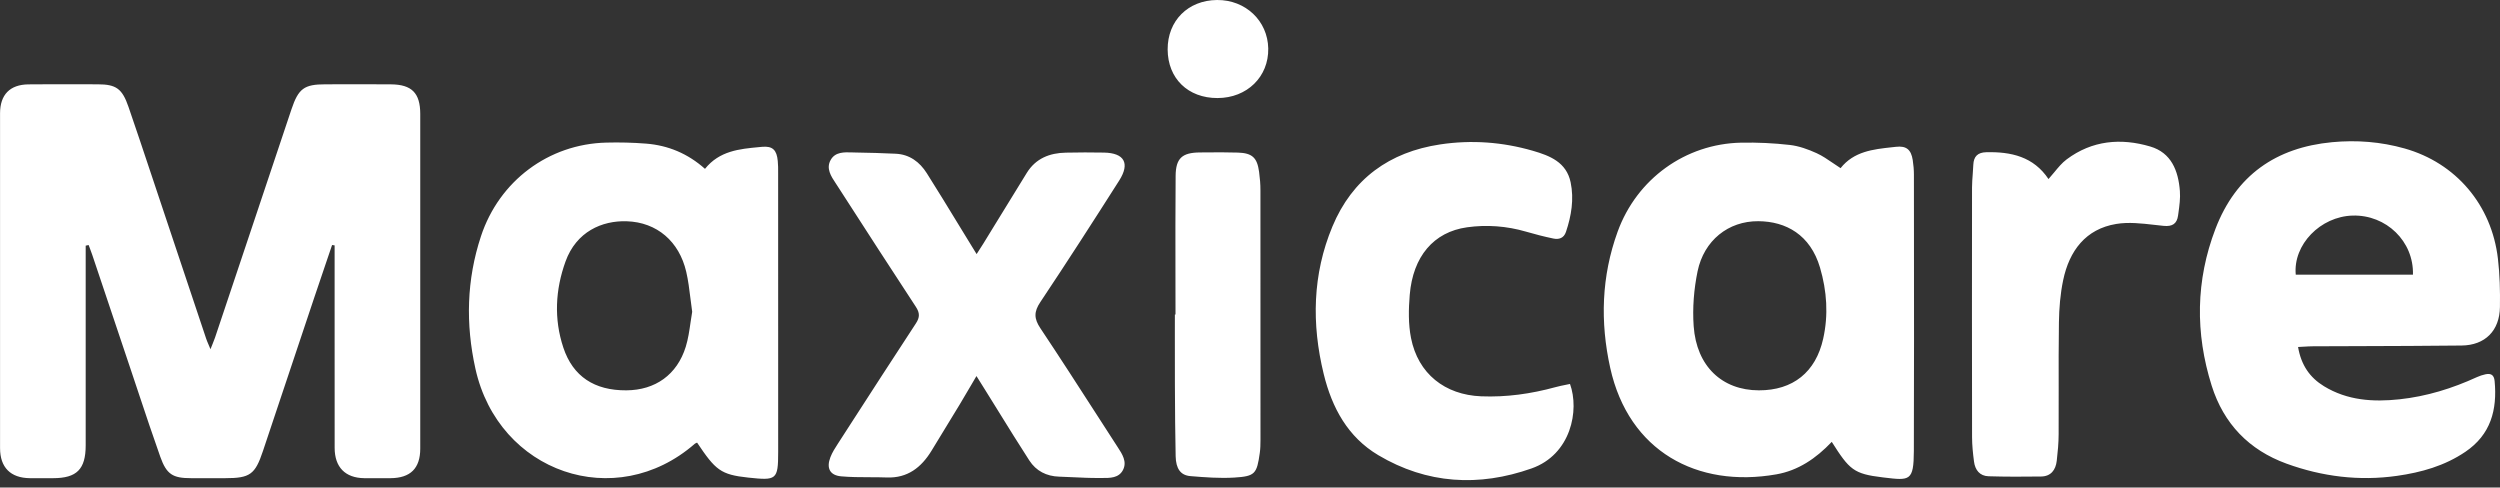 <svg width="200" height="39" viewBox="0 0 200 39" fill="none" xmlns="http://www.w3.org/2000/svg">
<rect x="0" y="0" width="200" height="39" fill="#333333" stroke="none"/>
<path fill-rule="evenodd" clip-rule="evenodd" d="M93.412 3.956C93.402 1.658 95.043 0.018 97.366 0C99.645 -0.015 101.417 1.663 101.46 3.877C101.5 6.14 99.766 7.839 97.403 7.844C95.036 7.849 93.422 6.277 93.412 3.956ZM31.273 6.748C29.875 6.738 28.477 6.74 27.079 6.743C26.73 6.744 26.381 6.745 26.031 6.745C24.329 6.745 23.875 7.083 23.315 8.751C22.445 11.351 21.574 13.95 20.704 16.549L20.703 16.554C19.536 20.039 18.37 23.524 17.202 27.009C17.15 27.166 17.087 27.32 17.008 27.514C16.958 27.635 16.902 27.773 16.838 27.937C16.775 27.782 16.721 27.657 16.675 27.549C16.6 27.374 16.544 27.244 16.499 27.11C15.678 24.662 14.86 22.212 14.042 19.762L14.04 19.758L14.039 19.753C13.55 18.288 13.061 16.824 12.571 15.359C12.407 14.87 12.244 14.381 12.081 13.892L12.08 13.89C11.487 12.11 10.893 10.33 10.281 8.555C9.777 7.088 9.29 6.748 7.826 6.745C7.392 6.745 6.957 6.743 6.523 6.742L6.522 6.742L6.521 6.742L6.521 6.742L6.52 6.742L6.52 6.742L6.519 6.742L6.518 6.742C5.102 6.738 3.687 6.735 2.271 6.75C0.79 6.768 0.006 7.577 0.004 9.066C-0.001 17.995 -0.001 26.922 0.004 35.851C0.004 37.395 0.845 38.236 2.381 38.254C2.902 38.26 3.425 38.258 3.947 38.255L4.259 38.254C6.142 38.251 6.855 37.537 6.855 35.63C6.856 32.284 6.856 28.938 6.855 25.592C6.855 23.919 6.855 22.247 6.855 20.574V19.653L6.855 19.653L6.855 19.653L6.855 19.653C6.933 19.635 7.01 19.618 7.091 19.602C7.121 19.684 7.152 19.766 7.183 19.847C7.251 20.029 7.319 20.209 7.382 20.393C7.901 21.939 8.42 23.485 8.938 25.032C9.457 26.578 9.975 28.125 10.495 29.671C10.7 30.283 10.905 30.897 11.109 31.511L11.109 31.511L11.109 31.511C11.67 33.193 12.23 34.876 12.824 36.545C13.326 37.954 13.826 38.254 15.282 38.254H18.021C19.996 38.254 20.408 37.962 21.033 36.09C21.592 34.419 22.151 32.747 22.709 31.076L22.71 31.073L22.711 31.07L22.712 31.067L22.713 31.064L22.714 31.062L22.715 31.06L22.715 31.058L22.716 31.056L22.716 31.055L22.717 31.053L22.718 31.051C23.515 28.664 24.312 26.277 25.112 23.892C25.441 22.912 25.774 21.933 26.107 20.954L26.109 20.948C26.261 20.499 26.414 20.051 26.566 19.602C26.6 19.608 26.634 19.612 26.668 19.616C26.701 19.621 26.735 19.625 26.769 19.63V20.457C26.769 21.738 26.769 23.02 26.769 24.301V24.301V24.301V24.301V24.302V24.302V24.302V24.302C26.768 28.145 26.768 31.987 26.772 35.831C26.774 37.374 27.62 38.234 29.137 38.254C29.839 38.261 30.545 38.259 31.25 38.254C32.834 38.241 33.62 37.468 33.62 35.887C33.625 26.958 33.625 18.031 33.62 9.102C33.615 7.437 32.937 6.76 31.273 6.748ZM151.685 11.744C152.508 11.652 152.887 11.968 153.018 12.799C153.078 13.188 153.113 13.585 153.113 13.976C153.114 15.45 153.116 16.923 153.117 18.397V18.407V18.408V18.408V18.408V18.408V18.409V18.409V18.409C153.123 24.299 153.128 30.189 153.108 36.078C153.098 38.488 152.783 38.45 150.743 38.205L150.605 38.188C148.291 37.911 147.954 37.58 146.541 35.348C145.278 36.68 143.852 37.644 142.103 37.949C135.777 39.057 130.297 36.106 128.818 29.432C128.002 25.748 128.118 22.099 129.41 18.537C130.944 14.307 134.838 11.502 139.291 11.413C140.589 11.388 141.897 11.449 143.185 11.596C143.918 11.68 144.656 11.947 145.336 12.257C145.789 12.465 146.206 12.75 146.643 13.049C146.838 13.182 147.038 13.319 147.246 13.452C148.313 12.11 149.844 11.944 151.371 11.778L151.372 11.778C151.476 11.767 151.581 11.756 151.685 11.744ZM140.712 31.227C143.433 31.232 145.256 29.777 145.853 27.103C146.283 25.183 146.15 23.279 145.602 21.41C144.827 18.779 142.876 17.711 140.669 17.696C138.262 17.678 136.319 19.241 135.807 21.7C135.513 23.126 135.39 24.637 135.493 26.086C135.719 29.302 137.767 31.222 140.712 31.227ZM62.221 12.88C62.143 12.008 61.817 11.668 60.966 11.746L60.747 11.767C59.158 11.915 57.556 12.064 56.399 13.508C55.024 12.283 53.452 11.63 51.695 11.49C50.633 11.406 49.561 11.38 48.497 11.408C43.883 11.523 39.939 14.475 38.478 18.896C37.326 22.381 37.243 25.923 38.033 29.495C39.876 37.819 49.242 41.028 55.576 35.508C55.614 35.476 55.663 35.455 55.711 35.434L55.711 35.434C55.721 35.429 55.732 35.425 55.742 35.42C55.751 35.417 55.759 35.413 55.767 35.409C57.243 37.608 57.644 37.972 59.866 38.208C62.11 38.445 62.254 38.404 62.254 36.162V36.145C62.254 28.706 62.254 21.267 62.251 13.826C62.258 13.511 62.248 13.193 62.221 12.88ZM54.861 27.741C54.165 29.981 52.423 31.212 50.108 31.227C47.558 31.245 45.833 30.116 45.068 27.812C44.302 25.509 44.428 23.177 45.241 20.922C46.107 18.527 48.163 17.64 50.131 17.701C52.564 17.777 54.336 19.323 54.898 21.741C55.059 22.433 55.146 23.144 55.237 23.883L55.237 23.883L55.237 23.883C55.28 24.23 55.323 24.584 55.375 24.944C55.324 25.227 55.283 25.519 55.24 25.815L55.24 25.815L55.24 25.816L55.24 25.816C55.149 26.455 55.054 27.114 54.861 27.741ZM199.995 24.565C199.967 26.457 198.81 27.619 196.934 27.642C194.147 27.674 191.358 27.682 188.568 27.691C187.394 27.694 186.22 27.698 185.045 27.703C184.809 27.704 184.572 27.718 184.301 27.734C184.16 27.742 184.01 27.751 183.845 27.759C184.094 29.218 184.794 30.21 185.916 30.896C187.792 32.043 189.858 32.17 191.964 31.944C194.128 31.712 196.186 31.074 198.167 30.164C198.378 30.067 198.606 29.996 198.832 29.945C199.262 29.851 199.523 29.981 199.57 30.484C199.786 32.795 199.259 34.766 197.236 36.141C195.569 37.273 193.696 37.794 191.756 38.069C188.738 38.498 185.778 38.13 182.917 37.09C179.932 36.004 177.898 33.911 176.934 30.853C175.609 26.648 175.657 22.432 177.238 18.303C178.882 14.017 182.081 11.802 186.567 11.375C188.535 11.19 190.468 11.342 192.363 11.876C196.47 13.033 199.334 16.391 199.834 20.698C199.985 21.977 200.015 23.276 199.995 24.565ZM188.213 17.246C185.633 17.317 183.436 19.572 183.66 21.975H193.036C193.111 19.31 190.899 17.172 188.213 17.246ZM88.318 12.207C89.948 12.237 90.415 13.061 89.536 14.444C87.462 17.703 85.371 20.955 83.225 24.169C82.708 24.942 82.713 25.483 83.225 26.251C84.768 28.564 86.274 30.901 87.781 33.24L87.781 33.24L87.782 33.241C88.297 34.041 88.813 34.841 89.33 35.64C89.355 35.678 89.379 35.716 89.405 35.755L89.411 35.764L89.412 35.765C89.782 36.331 90.183 36.941 89.835 37.606C89.499 38.248 88.802 38.243 88.172 38.239H88.171C88.09 38.239 88.01 38.238 87.932 38.239C87.239 38.245 86.547 38.212 85.854 38.179L85.854 38.179C85.48 38.161 85.105 38.144 84.731 38.132C83.719 38.102 82.891 37.679 82.346 36.838C81.498 35.527 80.675 34.198 79.852 32.869L79.852 32.869L79.852 32.869L79.852 32.868L79.852 32.868C79.499 32.298 79.146 31.729 78.791 31.161C78.619 30.885 78.447 30.611 78.235 30.273L78.116 30.085C77.979 30.319 77.847 30.544 77.719 30.763L77.715 30.77L77.715 30.77C77.389 31.326 77.087 31.843 76.778 32.356C76.03 33.594 75.279 34.829 74.521 36.06C73.701 37.4 72.601 38.259 70.949 38.198C70.478 38.18 70.004 38.179 69.531 38.178H69.531C68.783 38.176 68.034 38.174 67.291 38.107C66.38 38.023 66.099 37.443 66.433 36.574C66.581 36.191 66.809 35.838 67.034 35.49L67.034 35.49L67.046 35.473L67.778 34.338L67.779 34.336C69.602 31.512 71.425 28.689 73.269 25.877C73.593 25.387 73.59 25.033 73.266 24.54C71.282 21.52 69.323 18.482 67.363 15.443L67 14.881C66.958 14.815 66.913 14.748 66.869 14.681C66.481 14.099 66.064 13.472 66.461 12.784C66.824 12.148 67.53 12.172 68.186 12.194L68.186 12.194C68.277 12.197 68.368 12.2 68.456 12.201C69.523 12.217 70.59 12.247 71.654 12.298C72.764 12.349 73.575 12.957 74.147 13.862C74.99 15.194 75.812 16.541 76.634 17.888L76.634 17.888L76.635 17.888L76.635 17.888L76.635 17.888L76.635 17.889L76.636 17.89L76.637 17.892L76.637 17.893C76.978 18.451 77.319 19.009 77.662 19.567C77.716 19.655 77.769 19.742 77.827 19.836L77.829 19.838L77.833 19.845L77.835 19.849L77.838 19.854C77.923 19.991 78.016 20.142 78.129 20.327C78.204 20.209 78.274 20.102 78.339 20.001L78.339 20.001C78.463 19.81 78.571 19.643 78.676 19.473C78.995 18.953 79.314 18.432 79.633 17.912L79.634 17.91L79.635 17.909L79.635 17.908L79.636 17.908C80.469 16.548 81.303 15.187 82.143 13.831C82.863 12.669 83.973 12.237 85.268 12.212C86.285 12.191 87.302 12.186 88.318 12.207ZM124.432 30.973C122.484 31.506 120.514 31.786 118.49 31.705C115.596 31.588 113.444 29.9 112.88 27.037C112.661 25.921 112.684 24.728 112.779 23.584C113.035 20.52 114.687 18.56 117.361 18.184C118.937 17.963 120.531 18.08 122.083 18.532C122.806 18.743 123.536 18.931 124.274 19.084C124.716 19.175 125.108 19.053 125.276 18.555C125.71 17.264 125.931 15.936 125.652 14.591C125.316 12.972 123.983 12.456 122.635 12.064C120.205 11.36 117.722 11.177 115.214 11.553C111.162 12.161 108.183 14.299 106.589 18.131C105.002 21.942 104.919 25.913 105.896 29.917C106.558 32.63 107.831 34.967 110.259 36.411C114.155 38.727 118.309 38.961 122.522 37.476C125.685 36.36 126.365 32.828 125.6 30.716C125.488 30.74 125.375 30.762 125.26 30.786C124.986 30.841 124.707 30.897 124.432 30.973ZM165.336 12.748C167.37 11.227 169.669 11.027 172.021 11.721C173.706 12.216 174.266 13.661 174.391 15.28C174.436 15.86 174.354 16.453 174.274 17.037C174.264 17.106 174.255 17.174 174.245 17.243C174.155 17.904 173.784 18.138 173.091 18.069C172.847 18.045 172.602 18.017 172.357 17.989L172.356 17.989C171.327 17.872 170.283 17.752 169.293 17.917C166.857 18.321 165.545 20.06 165.053 22.414C164.822 23.512 164.731 24.659 164.714 25.785C164.687 27.564 164.69 29.344 164.694 31.124C164.696 32.328 164.698 33.532 164.691 34.735C164.689 35.444 164.621 36.156 164.54 36.863C164.455 37.603 164.068 38.111 163.285 38.121C161.884 38.139 160.481 38.144 159.083 38.101C158.385 38.081 158.008 37.603 157.921 36.929C157.835 36.276 157.765 35.615 157.765 34.959C157.752 28.305 157.755 21.654 157.762 15C157.764 14.642 157.791 14.284 157.818 13.926C157.837 13.679 157.855 13.432 157.865 13.185C157.893 12.509 158.222 12.196 158.897 12.178C160.885 12.13 162.68 12.529 163.88 14.324C164.042 14.145 164.194 13.961 164.342 13.781C164.659 13.396 164.964 13.026 165.336 12.748ZM100.727 13.747C100.574 12.613 100.18 12.245 99.035 12.207C98.158 12.178 97.28 12.185 96.4 12.193L95.983 12.196C94.572 12.209 94.062 12.656 94.05 14.073C94.028 16.713 94.032 19.355 94.036 21.997V21.997C94.038 23.053 94.04 24.109 94.04 25.165H93.99C93.99 25.72 93.989 26.274 93.988 26.829V26.829C93.987 28.124 93.985 29.419 93.992 30.713L93.994 31.101C94.003 32.899 94.012 34.699 94.052 36.497C94.075 37.499 94.446 38.023 95.232 38.089C96.397 38.185 97.577 38.277 98.739 38.206C100.408 38.104 100.547 37.908 100.783 36.235C100.83 35.897 100.838 35.551 100.838 35.211C100.84 28.555 100.843 21.896 100.835 15.24C100.838 14.744 100.793 14.243 100.727 13.747Z" fill="white"/>
</svg>
